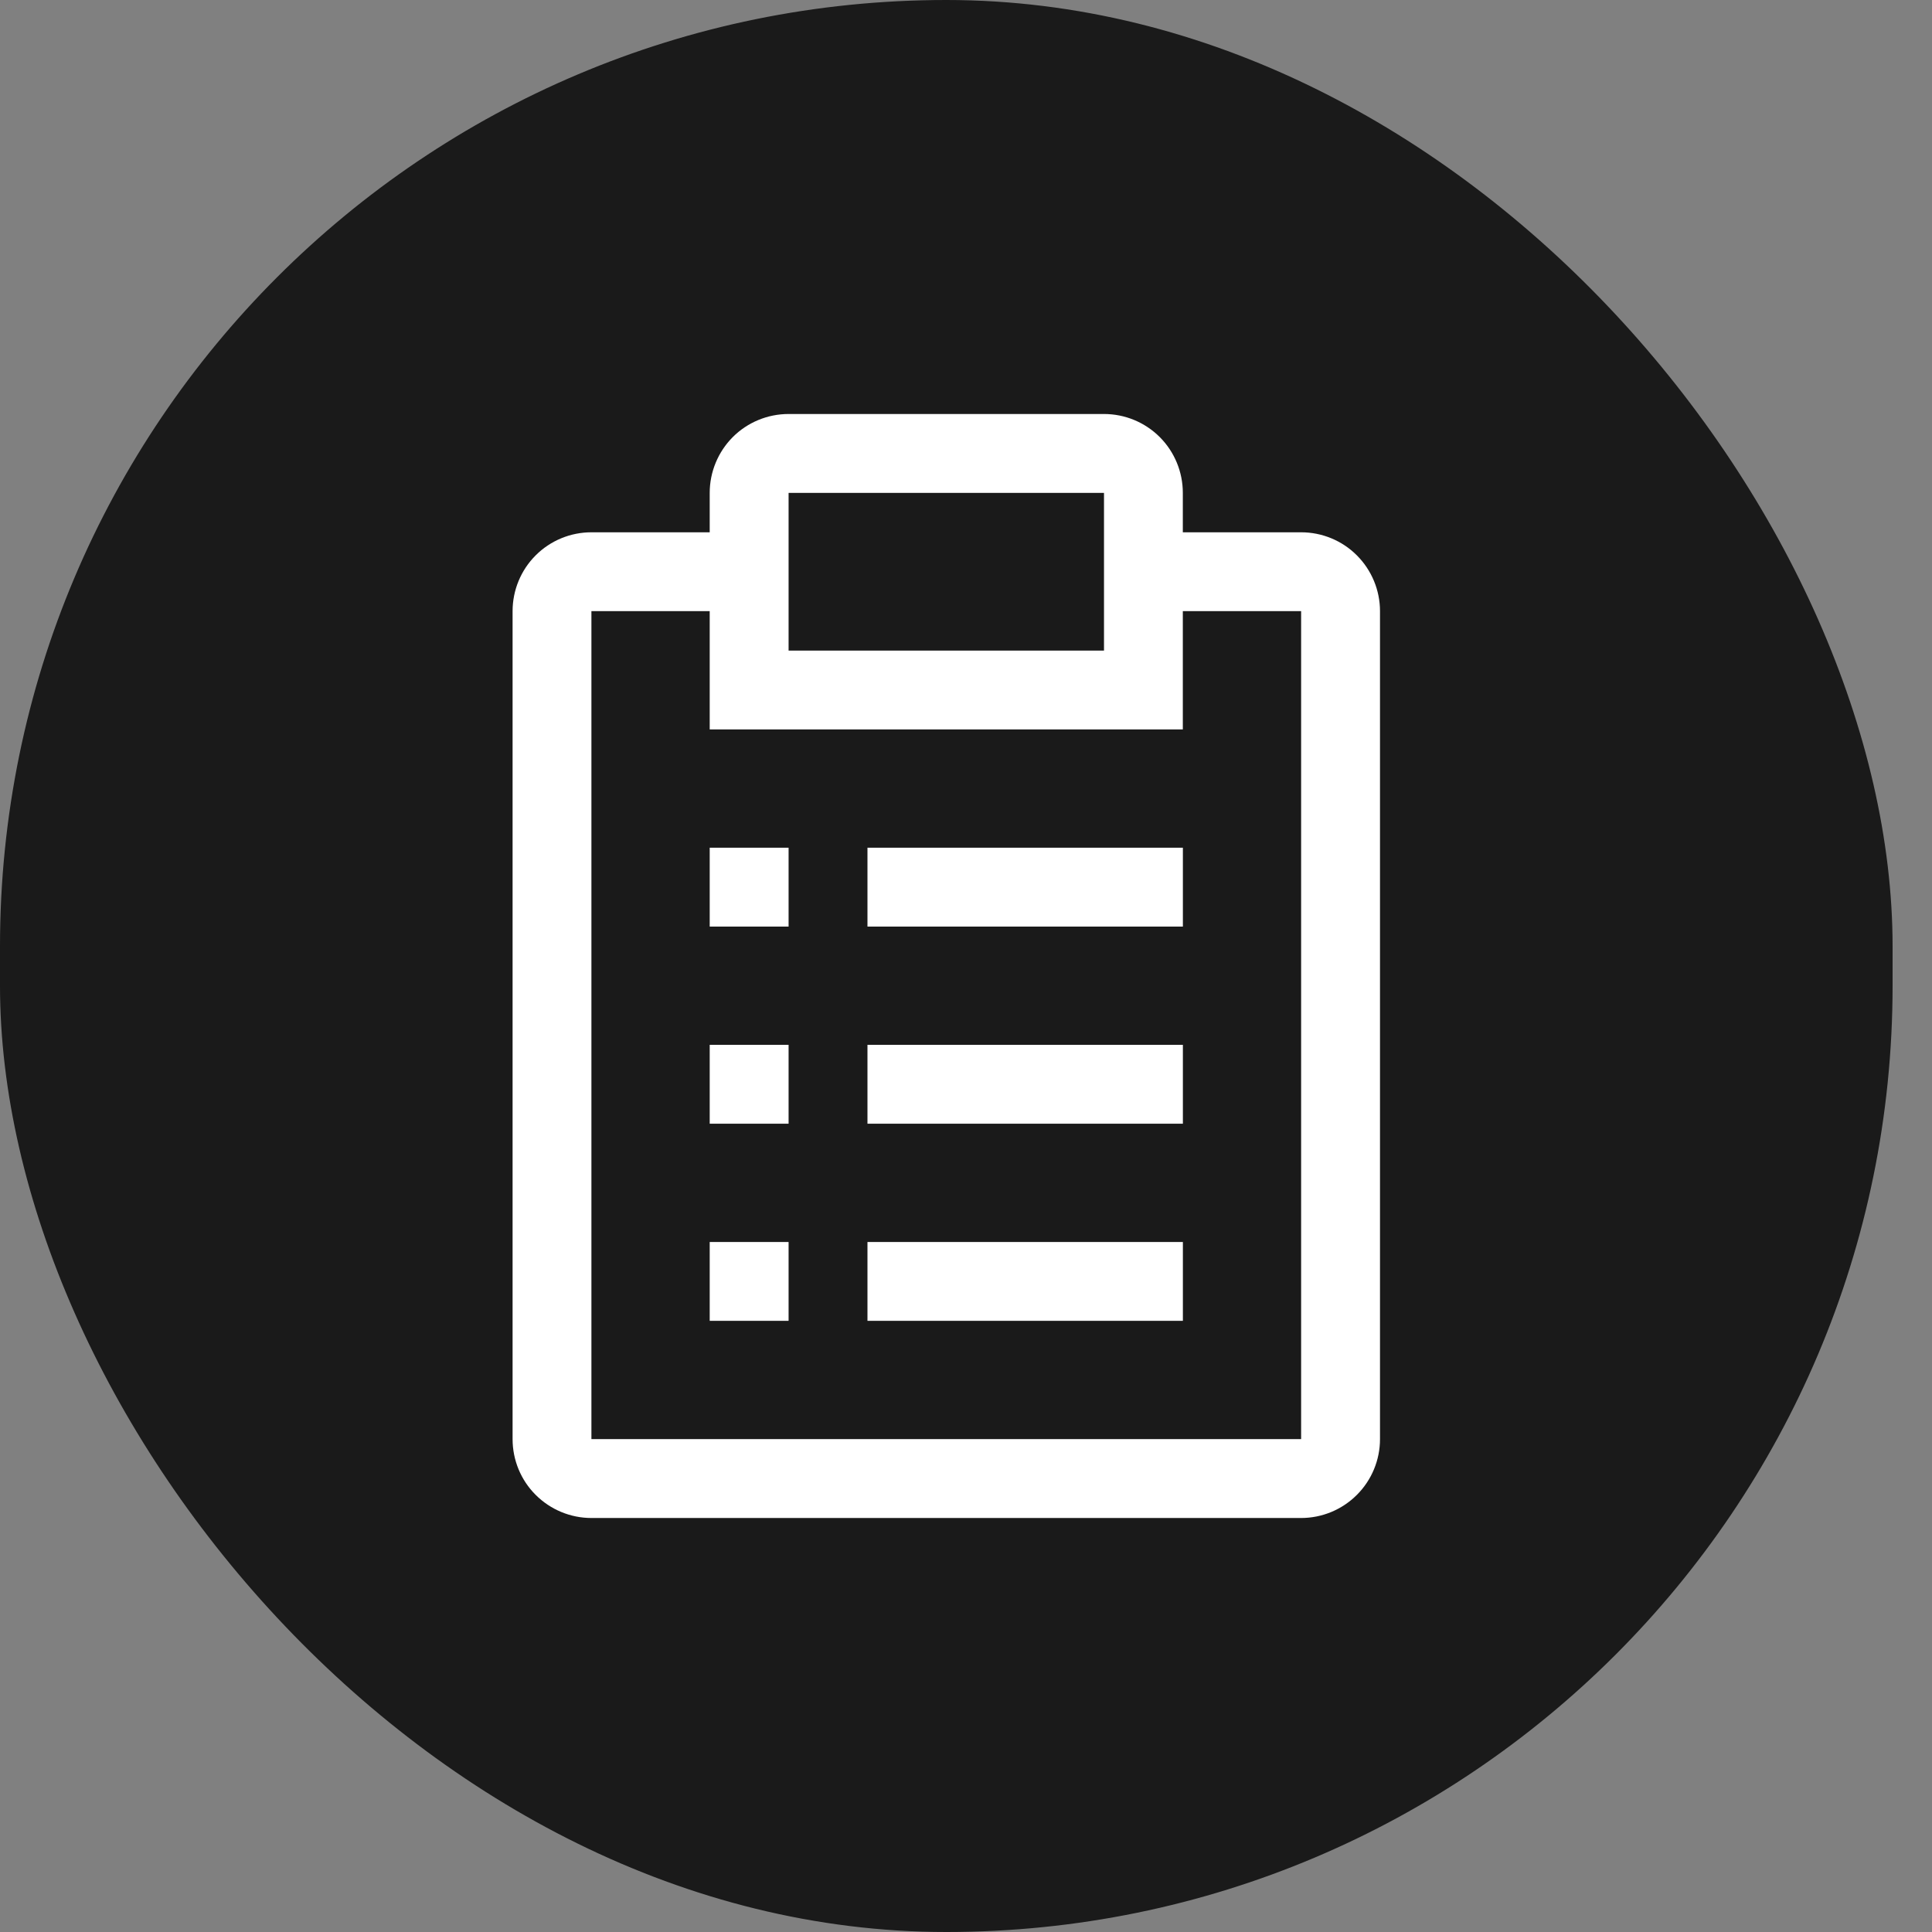 <svg width="35" height="35" viewBox="0 0 35 35" fill="none" xmlns="http://www.w3.org/2000/svg">
<rect x="0" y="0" width="35" height="35" fill="#808080" stroke="none"/>
<rect width="34.286" height="35" rx="17.143" fill="black" fill-opacity="0.8"/>
<path d="M15.715 22.5H21.429V23.928H15.715V22.5ZM12.857 22.5H14.286V23.928H12.857V22.5ZM15.715 18.928H21.429V20.357H15.715V18.928ZM12.857 18.928H14.286V20.357H12.857V18.928ZM15.715 15.357H21.429V16.786H15.715V15.357ZM12.857 15.357H14.286V16.786H12.857V15.357Z" fill="white"/>
<path d="M23.571 9.643H21.428V8.929C21.428 8.55 21.278 8.186 21.01 7.918C20.742 7.65 20.379 7.5 20 7.5H14.286C13.907 7.5 13.543 7.65 13.275 7.918C13.008 8.186 12.857 8.55 12.857 8.929V9.643H10.714C10.335 9.643 9.972 9.793 9.704 10.061C9.436 10.329 9.286 10.693 9.286 11.071V26.071C9.286 26.45 9.436 26.814 9.704 27.081C9.972 27.349 10.335 27.5 10.714 27.5H23.571C23.95 27.5 24.314 27.349 24.581 27.081C24.849 26.814 25 26.45 25 26.071V11.071C25 10.693 24.849 10.329 24.581 10.061C24.314 9.793 23.95 9.643 23.571 9.643ZM14.286 8.929H20V11.786H14.286V8.929ZM23.571 26.071H10.714V11.071H12.857V13.214H21.428V11.071H23.571V26.071Z" fill="white"/>
</svg>
